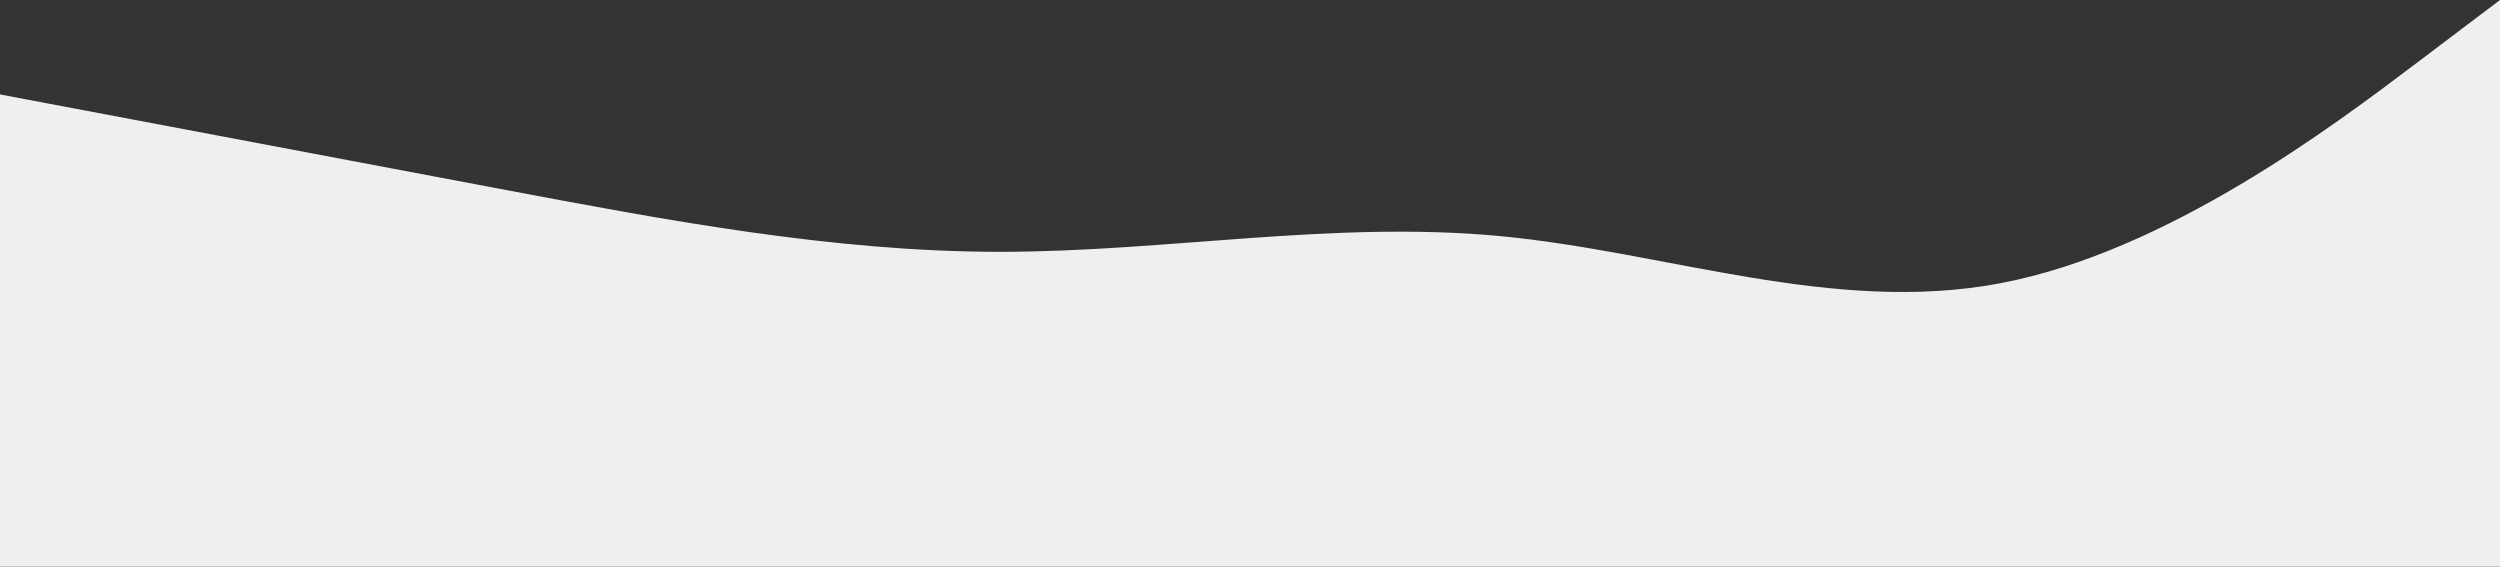 <?xml version="1.0" encoding="UTF-8"?> <svg xmlns="http://www.w3.org/2000/svg" width="7836" height="1776" viewBox="0 0 7836 1776" fill="none"><rect x="0" y="0" width="7836" height="1776" fill="#333333" stroke="none"/> <path fill-rule="evenodd" clip-rule="evenodd" d="M0 296L261.2 345.333C522.4 394.667 1044.8 493.333 1567.2 592C2089.6 690.667 2612 789.333 3134.4 789.333C3656.8 789.333 4179.2 690.667 4701.6 740C5224 789.333 5746.4 986.667 6268.8 888C6791.2 789.333 7313.6 394.667 7574.8 197.333L7836 0V1776H7574.8C7313.6 1776 6791.2 1776 6268.8 1776C5746.4 1776 5224 1776 4701.6 1776C4179.2 1776 3656.8 1776 3134.4 1776C2612 1776 2089.6 1776 1567.2 1776C1044.8 1776 522.4 1776 261.2 1776H0V296Z" fill="#EFEFEF"></path> </svg> 